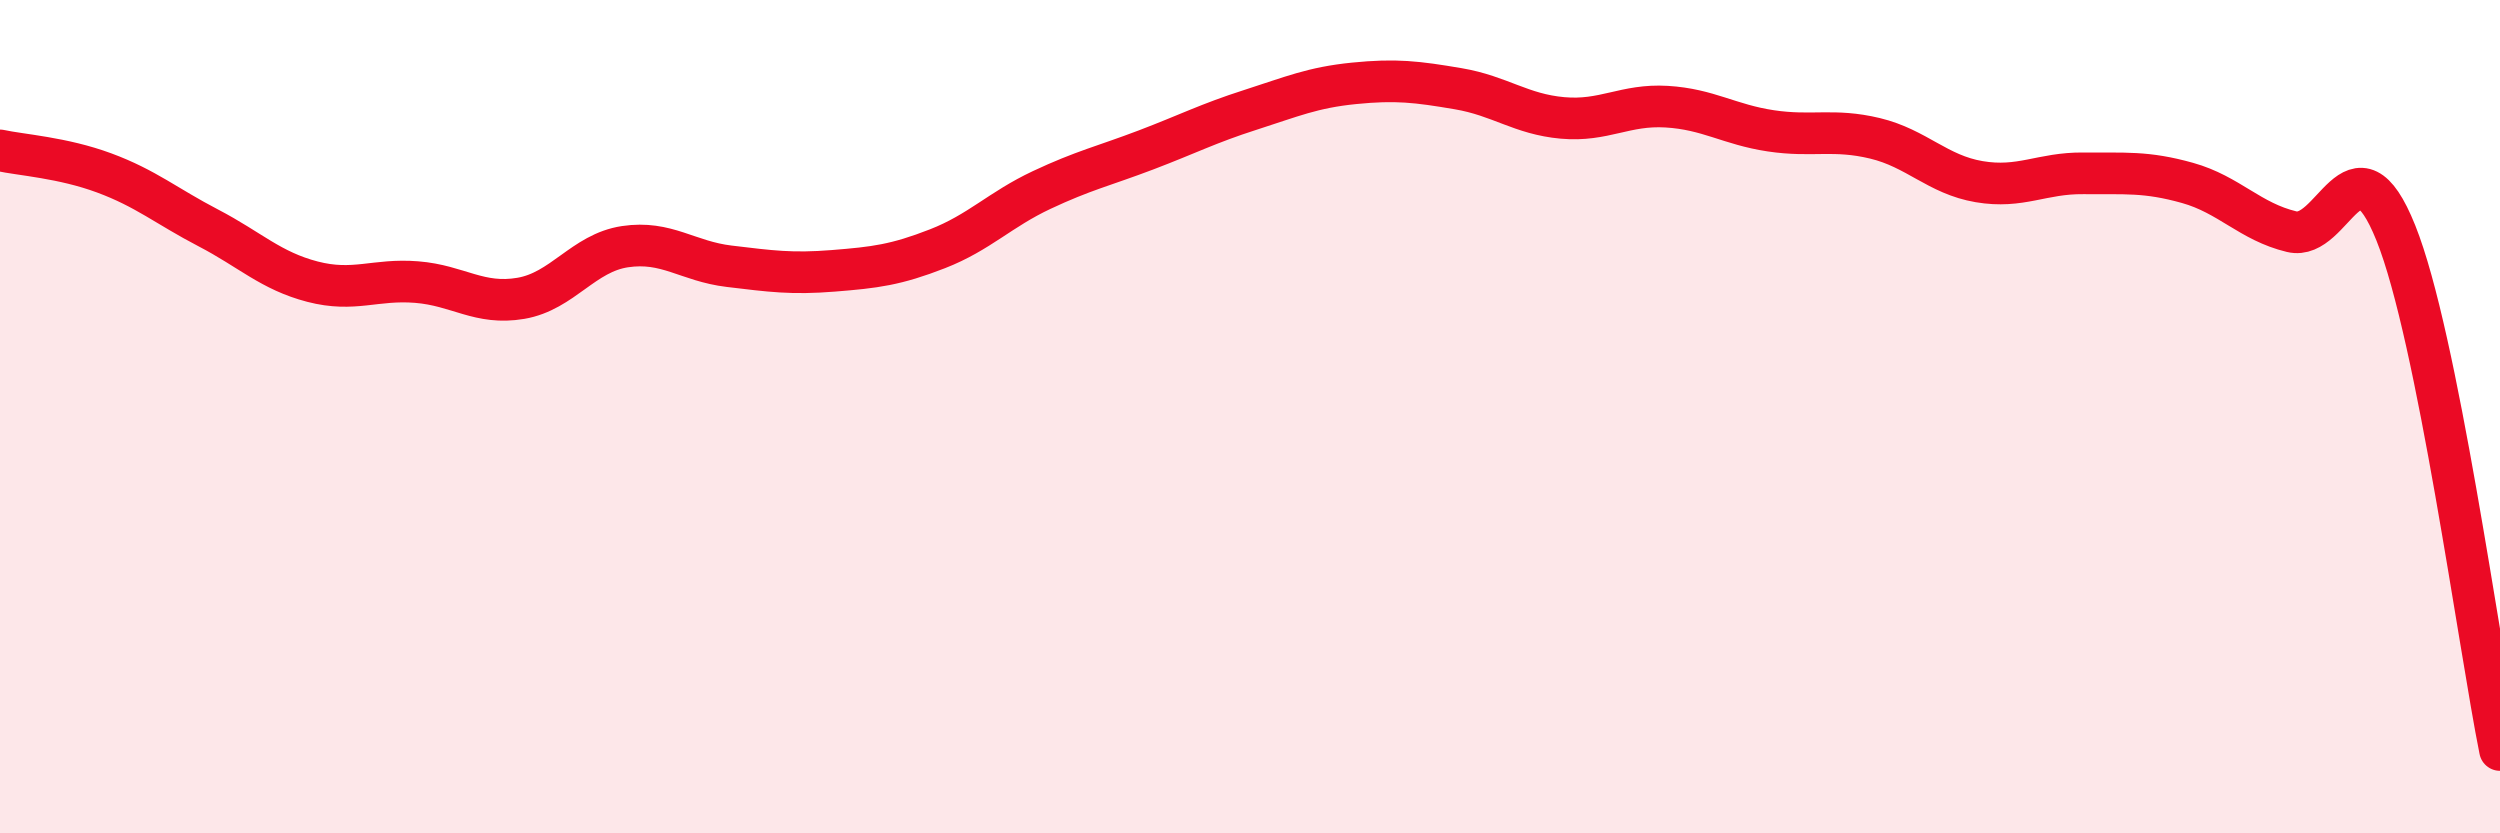 
    <svg width="60" height="20" viewBox="0 0 60 20" xmlns="http://www.w3.org/2000/svg">
      <path
        d="M 0,3.61 C 0.5,3.72 1.5,3.78 2.5,4.15 C 3.5,4.52 4,4.95 5,5.47 C 6,5.99 6.5,6.5 7.5,6.76 C 8.5,7.02 9,6.69 10,6.77 C 11,6.85 11.5,7.33 12.5,7.16 C 13.5,6.99 14,6.07 15,5.92 C 16,5.77 16.5,6.27 17.5,6.39 C 18.5,6.51 19,6.58 20,6.5 C 21,6.42 21.5,6.36 22.5,5.97 C 23.5,5.58 24,5.03 25,4.56 C 26,4.09 26.5,3.98 27.5,3.6 C 28.5,3.22 29,2.96 30,2.64 C 31,2.32 31.5,2.1 32.5,2 C 33.5,1.9 34,1.96 35,2.13 C 36,2.3 36.5,2.74 37.5,2.83 C 38.5,2.92 39,2.5 40,2.56 C 41,2.62 41.5,2.99 42.5,3.14 C 43.5,3.29 44,3.08 45,3.32 C 46,3.56 46.5,4.19 47.5,4.36 C 48.5,4.53 49,4.15 50,4.16 C 51,4.17 51.5,4.11 52.5,4.39 C 53.5,4.67 54,5.32 55,5.56 C 56,5.8 56.5,3.1 57.5,5.59 C 58.5,8.08 59.5,15.52 60,18L60 20L0 20Z"
        fill="#EB0A25"
        opacity="0.1"
        stroke-linecap="round"
        stroke-linejoin="round"
      />
      <path
        d="M 0,3.61 C 0.5,3.72 1.5,3.78 2.5,4.15 C 3.5,4.52 4,4.95 5,5.47 C 6,5.99 6.5,6.5 7.5,6.76 C 8.5,7.02 9,6.69 10,6.77 C 11,6.85 11.5,7.33 12.5,7.16 C 13.5,6.99 14,6.07 15,5.92 C 16,5.77 16.5,6.27 17.5,6.39 C 18.5,6.51 19,6.58 20,6.5 C 21,6.42 21.5,6.36 22.5,5.97 C 23.5,5.58 24,5.03 25,4.56 C 26,4.09 26.5,3.98 27.5,3.6 C 28.5,3.22 29,2.96 30,2.64 C 31,2.32 31.5,2.1 32.5,2 C 33.5,1.9 34,1.96 35,2.13 C 36,2.3 36.5,2.74 37.5,2.83 C 38.5,2.92 39,2.5 40,2.56 C 41,2.62 41.5,2.99 42.5,3.14 C 43.5,3.29 44,3.08 45,3.32 C 46,3.56 46.5,4.19 47.5,4.36 C 48.5,4.53 49,4.15 50,4.16 C 51,4.17 51.5,4.11 52.5,4.39 C 53.5,4.67 54,5.32 55,5.56 C 56,5.8 56.5,3.1 57.5,5.59 C 58.5,8.08 59.5,15.52 60,18"
        stroke="#EB0A25"
        stroke-width="1"
        fill="none"
        stroke-linecap="round"
        stroke-linejoin="round"
      />
    </svg>
  